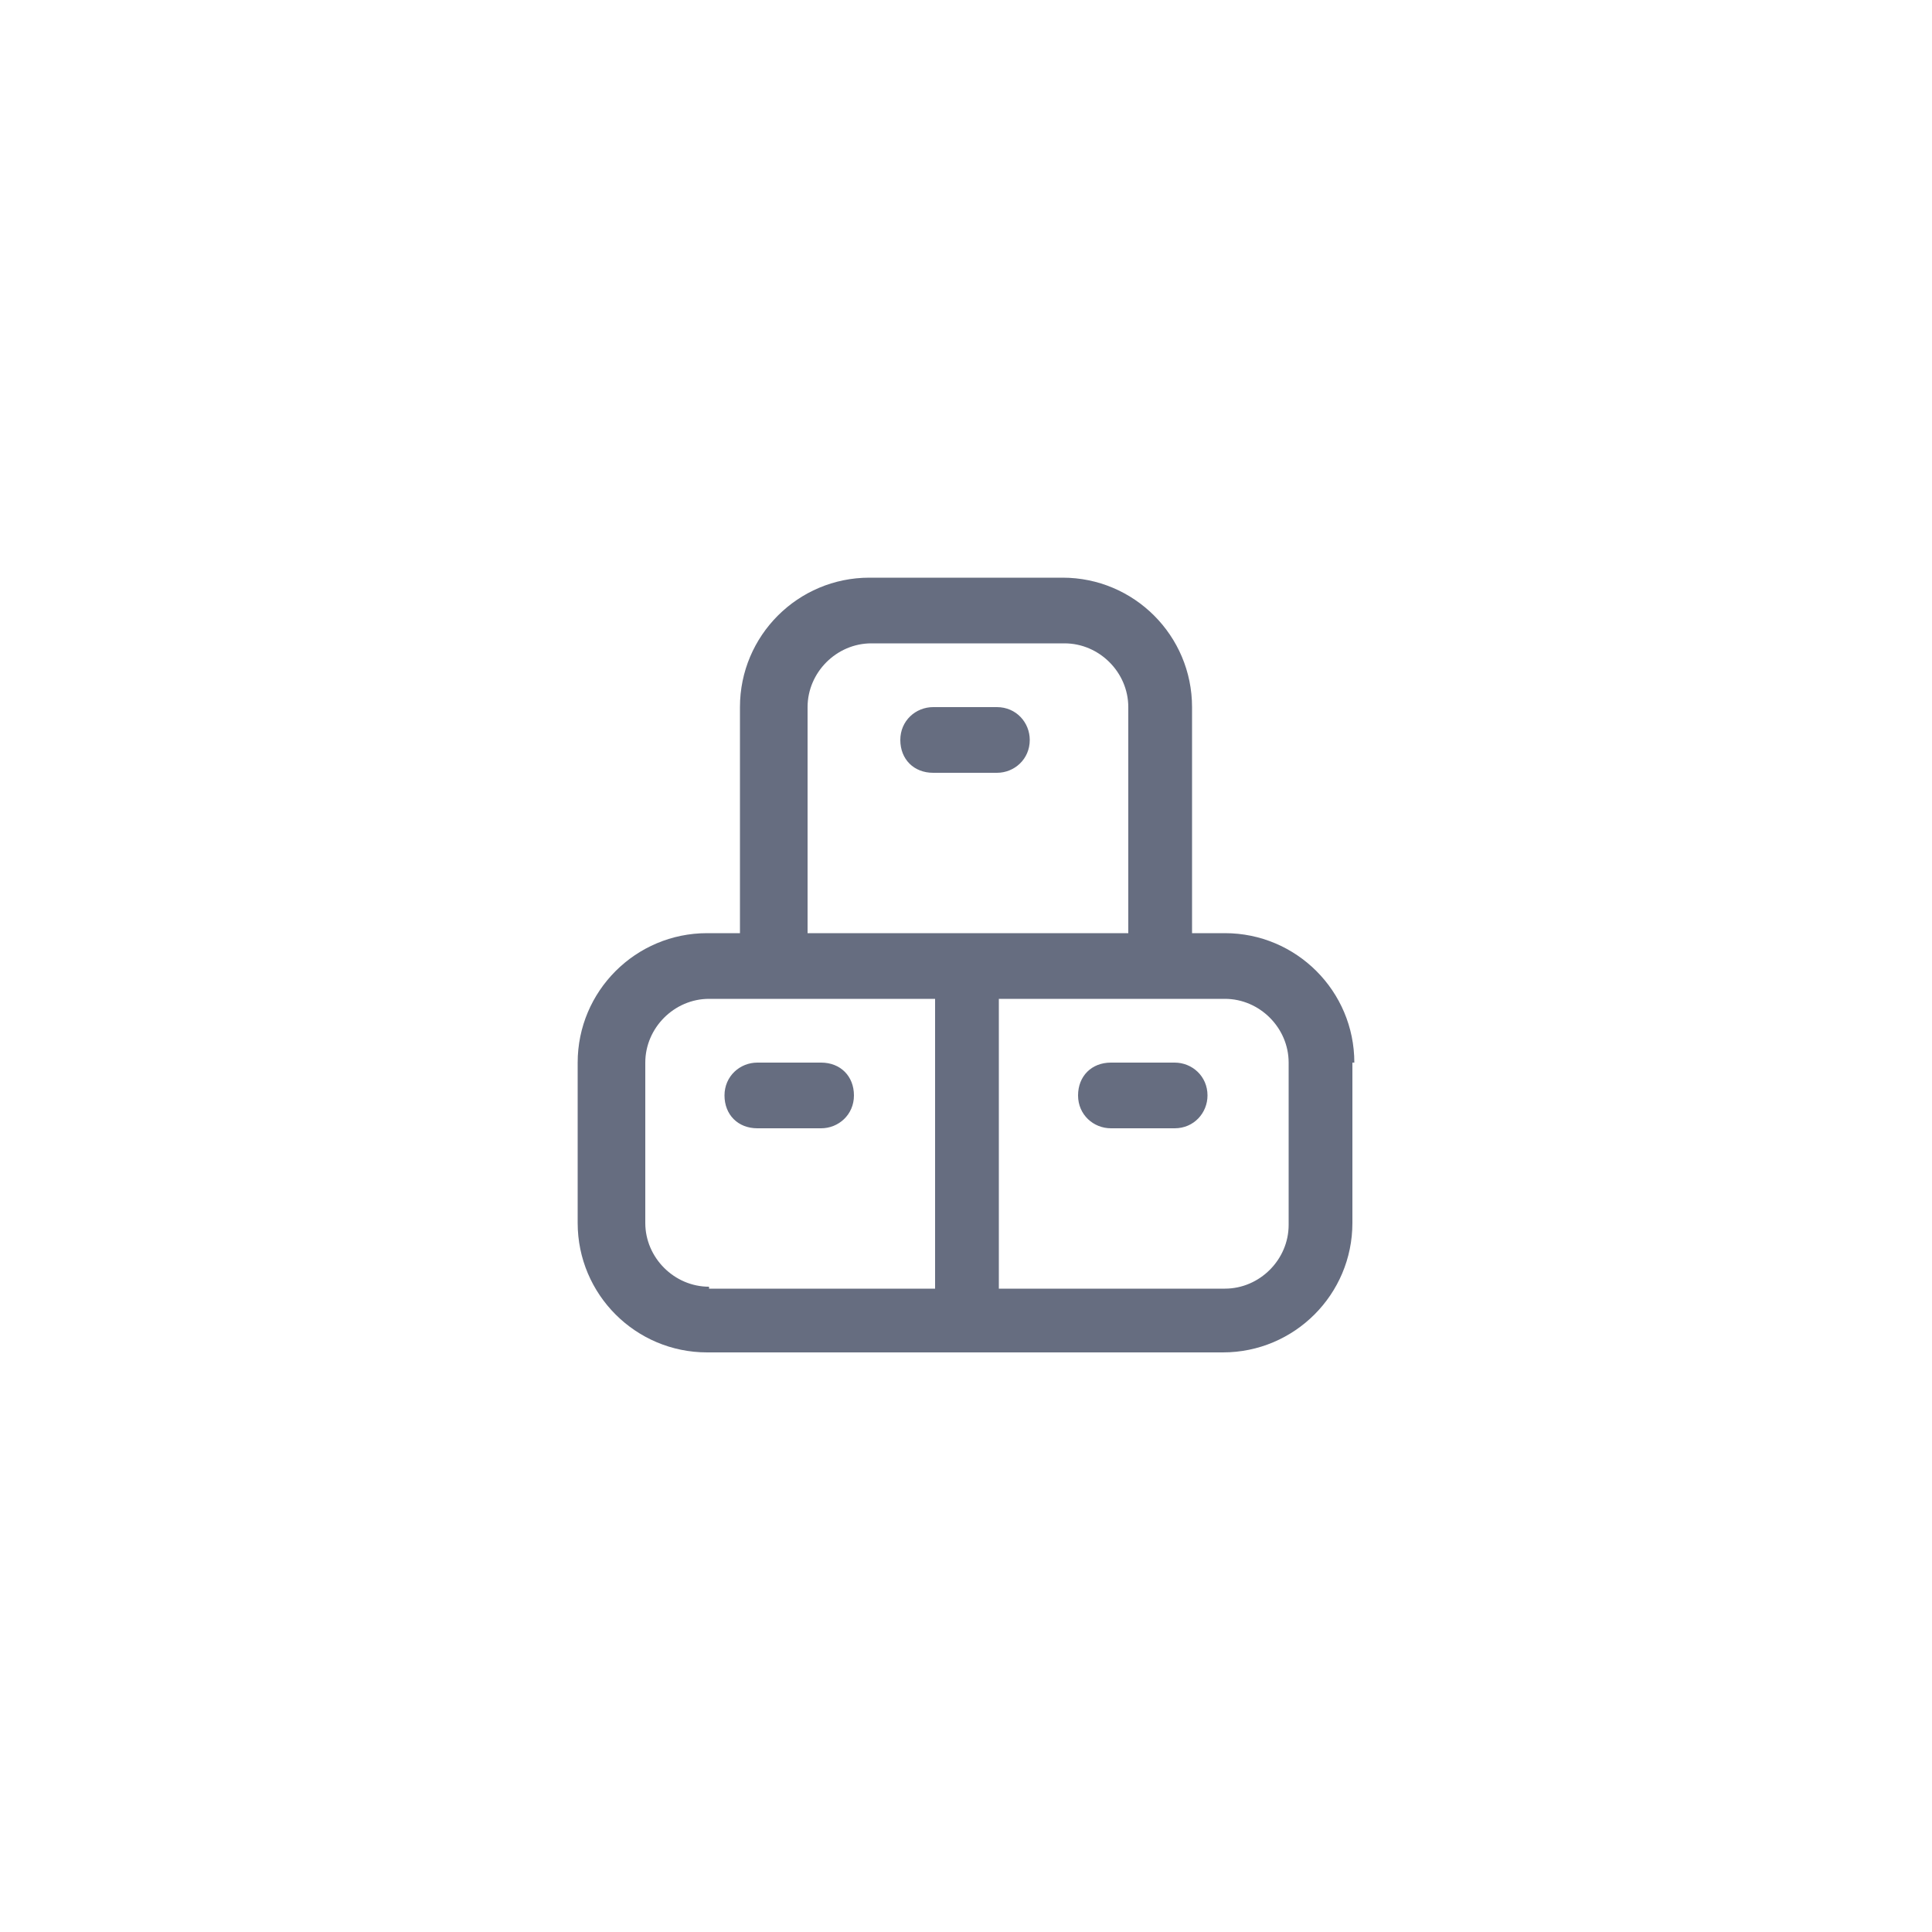 <?xml version="1.0" encoding="UTF-8"?> <svg xmlns="http://www.w3.org/2000/svg" id="Layer_1" version="1.1" viewBox="0 0 100 100"><defs><style> .st0 { fill: #666d80; } </style></defs><path class="st0" d="M62.5,56.7c0,.9-.7,1.7-1.7,1.7h-3.3c-.9,0-1.7-.7-1.7-1.7s.7-1.7,1.7-1.7h3.3c.9,0,1.7.7,1.7,1.7ZM70,55v8.3c0,3.7-3,6.7-6.7,6.7h-26.7c-3.7,0-6.7-3-6.7-6.7v-8.3c0-3.7,3-6.7,6.7-6.7h1.7v-11.7c0-3.7,3-6.7,6.7-6.7h10c3.7,0,6.7,3,6.7,6.7v11.7h1.7c3.7,0,6.7,3,6.7,6.7ZM41.7,48.3h16.7v-11.7c0-1.8-1.5-3.3-3.3-3.3h-10c-1.8,0-3.3,1.5-3.3,3.3v11.7ZM36.7,66.7h11.7v-15h-11.7c-1.8,0-3.3,1.5-3.3,3.3v8.3c0,1.8,1.5,3.3,3.3,3.3ZM66.7,55c0-1.8-1.5-3.3-3.3-3.3h-11.7v15h11.7c1.8,0,3.3-1.5,3.3-3.3v-8.3ZM42.5,55h-3.3c-.9,0-1.7.7-1.7,1.7s.7,1.7,1.7,1.7h3.3c.9,0,1.7-.7,1.7-1.7s-.7-1.7-1.7-1.7ZM53.3,38.3c0-.9-.7-1.7-1.7-1.7h-3.3c-.9,0-1.7.7-1.7,1.7s.7,1.7,1.7,1.7h3.3c.9,0,1.7-.7,1.7-1.7Z"></path></svg> 